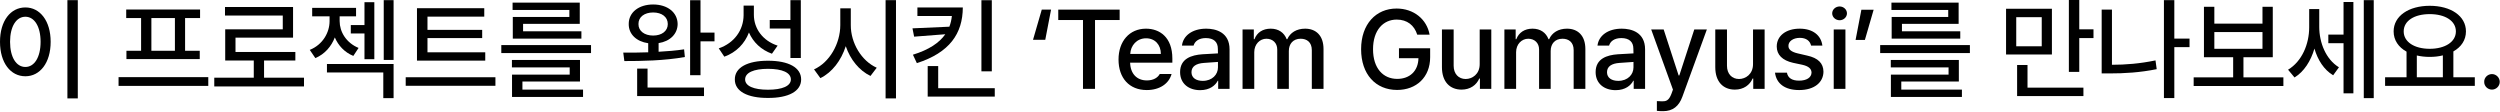<?xml version="1.0" encoding="utf-8"?>
<svg xmlns="http://www.w3.org/2000/svg" fill="none" height="100%" overflow="visible" preserveAspectRatio="none" style="display: block;" viewBox="0 0 714 32" width="100%">
<g id="    Team Gumayusi .">
<path d="M22.219 0.031V28.094H19.25V0.031H22.219ZM7.25 2.125C11.406 2.125 14.469 5.938 14.469 11.938C14.469 17.969 11.406 21.781 7.25 21.781C3.031 21.781 0 17.969 0 11.938C0 5.938 3.031 2.125 7.25 2.125ZM7.25 4.781C4.656 4.781 2.875 7.531 2.875 11.938C2.875 16.375 4.656 19.125 7.25 19.125C9.812 19.125 11.594 16.375 11.594 11.938C11.594 7.531 9.812 4.781 7.25 4.781Z" fill="black"/>
<path d="M59.485 22.031V24.531H33.86V22.031H59.485ZM57.141 2.719V5.156H52.86V14.5H57.047V16.875H36.11V14.5H40.297V5.156H36.047V2.719H57.141ZM43.235 14.5H49.954V5.156H43.235V14.5Z" fill="black"/>
<path d="M86.821 22.188V24.688H61.196V22.188H72.478V17.281H64.321V8.375H80.759V4.438H64.259V2H83.696V10.75H67.259V14.844H84.353V17.281H75.415V22.188H86.821Z" fill="black"/>
<path d="M106.908 0.625V16.906H104.095V9.562H100.189V7.156H104.095V0.625H106.908ZM97.001 6.031C97.001 9.062 98.845 12.219 102.408 13.688L100.908 15.969C98.361 14.922 96.611 12.984 95.626 10.688C94.626 13.266 92.782 15.438 90.064 16.594L88.47 14.25C92.189 12.75 94.126 9.281 94.126 6.031V4.656H89.157V2.25H101.689V4.656H97.001V6.031ZM112.408 0.031V17.125H109.595V0.031H112.408ZM112.408 18.281V28.031H109.47V20.688H93.376V18.281H112.408Z" fill="black"/>
<path d="M138.587 14.938V17.312H119.088V2.344H138.306V4.75H122.088V8.531H137.712V10.875H122.088V14.938H138.587ZM141.494 22.062V24.5H115.869V22.062H141.494Z" fill="black"/>
<path d="M168.799 12.875V15.156H143.174V12.875H168.799ZM165.643 17.125V23.281H149.205V25.594H166.518V27.688H146.236V21.312H162.705V19.25H146.205V17.125H165.643ZM165.58 0.75V6.812H149.393V8.938H166.049V11.031H146.455V4.844H162.611V2.844H146.393V0.75H165.58Z" fill="black"/>
<path d="M186.534 1.281C190.628 1.281 193.503 3.531 193.534 6.875C193.503 9.719 191.346 11.812 188.096 12.312V14.781C190.581 14.656 193.065 14.438 195.378 14.094L195.596 16.281C189.721 17.344 183.128 17.438 178.315 17.438L178.003 15.031C180.096 15.047 182.549 15.031 185.128 14.938V12.344C181.784 11.875 179.534 9.766 179.565 6.875C179.534 3.531 182.44 1.281 186.534 1.281ZM186.534 3.562C184.065 3.562 182.315 4.844 182.346 6.875C182.315 8.844 184.065 10.156 186.534 10.156C189.034 10.156 190.721 8.844 190.721 6.875C190.721 4.844 189.034 3.562 186.534 3.562ZM200.065 0.062V9.312H204.065V11.812H200.065V21.469H197.096V0.062H200.065ZM201.065 25V27.438H181.971V19.594H184.94V25H201.065Z" fill="black"/>
<path d="M215.307 4.219C215.307 8.156 217.839 11.656 222.089 13.031L220.464 15.344C217.386 14.234 215.12 12.078 213.901 9.281C212.682 12.484 210.245 14.969 206.87 16.188L205.276 13.812C209.745 12.281 212.339 8.562 212.37 4.344V1.594H215.307V4.219ZM228.714 0.031V16.562H225.745V8.156H219.839V5.719H225.745V0.031H228.714ZM219.339 17.344C225.214 17.344 228.807 19.281 228.807 22.688C228.807 26.062 225.214 28 219.339 27.969C213.464 28 209.839 26.062 209.87 22.688C209.839 19.281 213.464 17.344 219.339 17.344ZM219.339 19.656C215.245 19.656 212.807 20.75 212.807 22.688C212.807 24.562 215.245 25.625 219.339 25.625C223.432 25.625 225.87 24.562 225.87 22.688C225.87 20.75 223.432 19.656 219.339 19.656Z" fill="black"/>
<path d="M242.988 7.156C242.956 12.281 246.05 17.406 250.394 19.344L248.613 21.688C245.394 20.156 242.847 17.016 241.55 13.188C240.238 17.281 237.659 20.672 234.3 22.312L232.488 19.812C236.894 17.844 239.988 12.5 239.988 7.156V2.375H242.988V7.156ZM255.894 0.031V28.094H252.925V0.031H255.894Z" fill="black"/>
<path d="M274.98 2.125C274.949 9.594 271.199 15.031 261.855 18.031L260.73 15.625C265.308 14.219 268.261 12.234 269.98 9.781L261.074 10.469L260.605 8.094L271.136 7.625C271.511 6.672 271.746 5.641 271.855 4.562H262.011V2.125H274.98ZM283.261 0.062V20.375H280.293V0.062H283.261ZM284.105 25.188V27.594H264.949V18.875H267.949V25.188H284.105Z" fill="black"/>
<path d="M295.027 11.375L297.527 2.75H300.184L298.527 11.375H295.027Z" fill="black"/>
<path d="M302.239 5.719V2.75H319.77V5.719H312.739V25.375H309.301V5.719H302.239Z" fill="black"/>
<path d="M327.513 25.719C322.513 25.719 319.45 22.281 319.45 17C319.45 11.781 322.575 8.188 327.294 8.188C331.169 8.188 334.825 10.594 334.825 16.719V17.906H322.763C322.856 21.125 324.747 22.969 327.544 22.969C329.45 22.969 330.669 22.156 331.231 21.125H334.606C333.856 23.875 331.231 25.719 327.513 25.719ZM322.794 15.406H331.544C331.544 12.812 329.888 10.938 327.325 10.938C324.653 10.938 322.919 13 322.794 15.406Z" fill="black"/>
<path d="M337.036 20.594C337.036 16.719 340.318 15.719 343.38 15.5C344.505 15.422 347.052 15.281 347.849 15.25L347.818 13.906C347.818 12 346.661 10.875 344.38 10.875C342.411 10.875 341.224 11.781 340.88 13.031H337.568C337.88 10.219 340.505 8.188 344.505 8.188C347.193 8.188 351.161 9.188 351.161 14.094V25.375H347.911V23.062H347.786C347.13 24.344 345.568 25.75 342.755 25.75C339.536 25.75 337.036 23.906 337.036 20.594ZM340.286 20.625C340.286 22.25 341.63 23.094 343.505 23.094C346.224 23.094 347.849 21.281 347.849 19.25V17.688L343.849 17.969C341.661 18.125 340.286 18.938 340.286 20.625Z" fill="black"/>
<path d="M354.872 25.375V8.406H358.091V11.188H358.279C358.997 9.281 360.654 8.188 362.904 8.188C365.154 8.188 366.747 9.312 367.466 11.188H367.654C368.466 9.344 370.279 8.188 372.747 8.188C375.81 8.188 377.997 10.125 377.997 14V25.375H374.654V14.312C374.654 12.031 373.216 11.062 371.466 11.062C369.31 11.062 368.091 12.531 368.091 14.562V25.375H364.779V14.125C364.779 12.281 363.497 11.062 361.685 11.062C359.81 11.062 358.216 12.625 358.216 14.906V25.375H354.872Z" fill="black"/>
<path d="M404.764 9.906C403.92 7.219 401.889 5.594 398.889 5.594C395.076 5.594 392.139 8.594 392.139 14.062C392.139 19.531 395.045 22.531 399.045 22.531C402.654 22.531 405.045 20.25 405.108 16.625H399.545V13.781H408.451V16.344C408.451 22.062 404.514 25.688 399.014 25.688C392.889 25.688 388.733 21.219 388.733 14.062C388.733 6.844 393.014 2.438 398.858 2.438C403.764 2.438 407.514 5.5 408.295 9.906H404.764Z" fill="black"/>
<path d="M422.6 18.312V8.406H425.913V25.375H422.663V22.438H422.475C421.694 24.25 419.944 25.594 417.413 25.594C414.131 25.594 411.819 23.406 411.819 19.188V8.406H415.163V18.781C415.163 21.094 416.569 22.562 418.6 22.562C420.444 22.562 422.6 21.219 422.6 18.312Z" fill="black"/>
<path d="M429.655 25.375V8.406H432.874V11.188H433.061C433.78 9.281 435.436 8.188 437.686 8.188C439.936 8.188 441.53 9.312 442.249 11.188H442.436C443.249 9.344 445.061 8.188 447.53 8.188C450.592 8.188 452.78 10.125 452.78 14V25.375H449.436V14.312C449.436 12.031 447.999 11.062 446.249 11.062C444.092 11.062 442.874 12.531 442.874 14.562V25.375H439.561V14.125C439.561 12.281 438.28 11.062 436.467 11.062C434.592 11.062 432.999 12.625 432.999 14.906V25.375H429.655Z" fill="black"/>
<path d="M455.71 20.594C455.71 16.719 458.991 15.719 462.054 15.5C463.179 15.422 465.726 15.281 466.522 15.25L466.491 13.906C466.491 12 465.335 10.875 463.054 10.875C461.085 10.875 459.897 11.781 459.554 13.031H456.241C456.554 10.219 459.179 8.188 463.179 8.188C465.866 8.188 469.835 9.188 469.835 14.094V25.375H466.585V23.062H466.46C465.804 24.344 464.241 25.75 461.429 25.75C458.21 25.75 455.71 23.906 455.71 20.594ZM458.96 20.625C458.96 22.25 460.304 23.094 462.179 23.094C464.897 23.094 466.522 21.281 466.522 19.25V17.688L462.522 17.969C460.335 18.125 458.96 18.938 458.96 20.625Z" fill="black"/>
<path d="M474.984 31.75C474.296 31.75 473.64 31.719 473.203 31.656V28.875C473.578 28.906 474.234 28.938 474.703 28.938C475.734 28.938 476.609 28.844 477.39 26.719L477.796 25.594L471.578 8.406H475.14L479.421 21.562H479.609L483.89 8.406H487.484L480.484 27.625C479.515 30.312 477.765 31.75 474.984 31.75Z" fill="black"/>
<path d="M500.664 18.312V8.406H503.976V25.375H500.726V22.438H500.539C499.758 24.25 498.008 25.594 495.476 25.594C492.195 25.594 489.883 23.406 489.883 19.188V8.406H493.226V18.781C493.226 21.094 494.633 22.562 496.664 22.562C498.508 22.562 500.664 21.219 500.664 18.312Z" fill="black"/>
<path d="M517.25 13.031C516.938 11.688 515.875 10.812 514.031 10.812C512.125 10.812 510.75 11.812 510.781 13.094C510.75 14.094 511.562 14.812 513.438 15.25L516.125 15.875C519.25 16.562 520.75 18.062 520.781 20.469C520.75 23.531 518.188 25.719 513.844 25.719C509.781 25.719 507.344 23.906 506.938 20.75H510.344C510.625 22.281 511.812 23.031 513.812 23.031C515.969 23.031 517.344 22.156 517.375 20.719C517.344 19.625 516.531 18.906 514.75 18.5L512.094 17.938C509.031 17.25 507.438 15.625 507.438 13.281C507.438 10.25 510.062 8.188 514 8.188C517.781 8.188 520.125 10.125 520.469 13.031H517.25Z" fill="black"/>
<path d="M523.711 25.375V8.406H527.055V25.375H523.711ZM525.399 5.781C524.242 5.781 523.274 4.906 523.274 3.812C523.274 2.719 524.242 1.844 525.399 1.844C526.524 1.844 527.492 2.719 527.492 3.812C527.492 4.906 526.524 5.781 525.399 5.781Z" fill="black"/>
<path d="M535.11 2.781L532.61 11.406H529.954L531.61 2.781H535.11Z" fill="black"/>
<path d="M562.602 12.875V15.156H536.977V12.875H562.602ZM559.446 17.125V23.281H543.009V25.594H560.321V27.688H540.04V21.312H556.509V19.25H540.009V17.125H559.446ZM559.384 0.75V6.812H543.196V8.938H559.852V11.031H540.259V4.844H556.415V2.844H540.196V0.75H559.384Z" fill="black"/>
<path d="M586.025 2.5V15.562H572.931V2.5H586.025ZM575.838 4.906V13.219H583.119V4.906H575.838ZM593.838 0V8.375H597.9V10.875H593.838V20.531H590.869V0H593.838ZM595.025 25.031V27.438H576.088V18.562H579.056V25.031H595.025Z" fill="black"/>
<path d="M625.33 11.031V13.469H620.986V28H618.018V0.031H620.986V11.031H625.33ZM603.174 2.75V18.5C607.08 18.5 611.158 18.172 615.611 17.25L615.955 19.75C611.174 20.719 606.736 20.969 602.549 20.969H600.236V2.75H603.174Z" fill="black"/>
<path d="M652.135 22.094V24.562H626.51V22.094H637.791V16.344H629.448V1.938H632.416V6.75H646.166V1.938H649.104V16.344H640.729V22.094H652.135ZM632.416 13.938H646.166V9.156H632.416V13.938Z" fill="black"/>
<path d="M662.378 7.688C662.378 12.156 664.253 16.938 668.003 19.219L666.346 21.5C663.721 19.922 661.94 17.125 661.003 13.875C659.956 17.438 658.034 20.469 655.315 22.125L653.471 19.906C657.44 17.531 659.503 12.594 659.503 7.812V2.594H662.378V7.688ZM677.94 0.031V28.031H675.096V0.031H677.94ZM672.128 0.562V26.656H669.315V12.344H664.971V9.875H669.315V0.562H672.128Z" fill="black"/>
<path d="M706.807 22.062V24.531H681.182V22.062H687.307V14.75C685.011 13.484 683.62 11.469 683.62 8.969C683.62 4.562 687.932 1.656 693.932 1.656C699.964 1.656 704.276 4.562 704.276 8.969C704.276 11.438 702.932 13.422 700.682 14.688V22.062H706.807ZM693.932 4.031C689.526 4.031 686.495 5.938 686.495 8.969C686.495 11.969 689.526 13.938 693.932 13.938C698.307 13.938 701.401 11.969 701.401 8.969C701.401 5.938 698.307 4.031 693.932 4.031ZM690.245 22.062H697.682V15.812C696.542 16.109 695.276 16.25 693.932 16.25C692.62 16.25 691.37 16.109 690.245 15.844V22.062Z" fill="black"/>
<path d="M711.706 25.594C710.487 25.594 709.456 24.594 709.487 23.375C709.456 22.156 710.487 21.156 711.706 21.156C712.894 21.156 713.925 22.156 713.925 23.375C713.925 24.594 712.894 25.594 711.706 25.594Z" fill="black"/>
</g>
</svg>